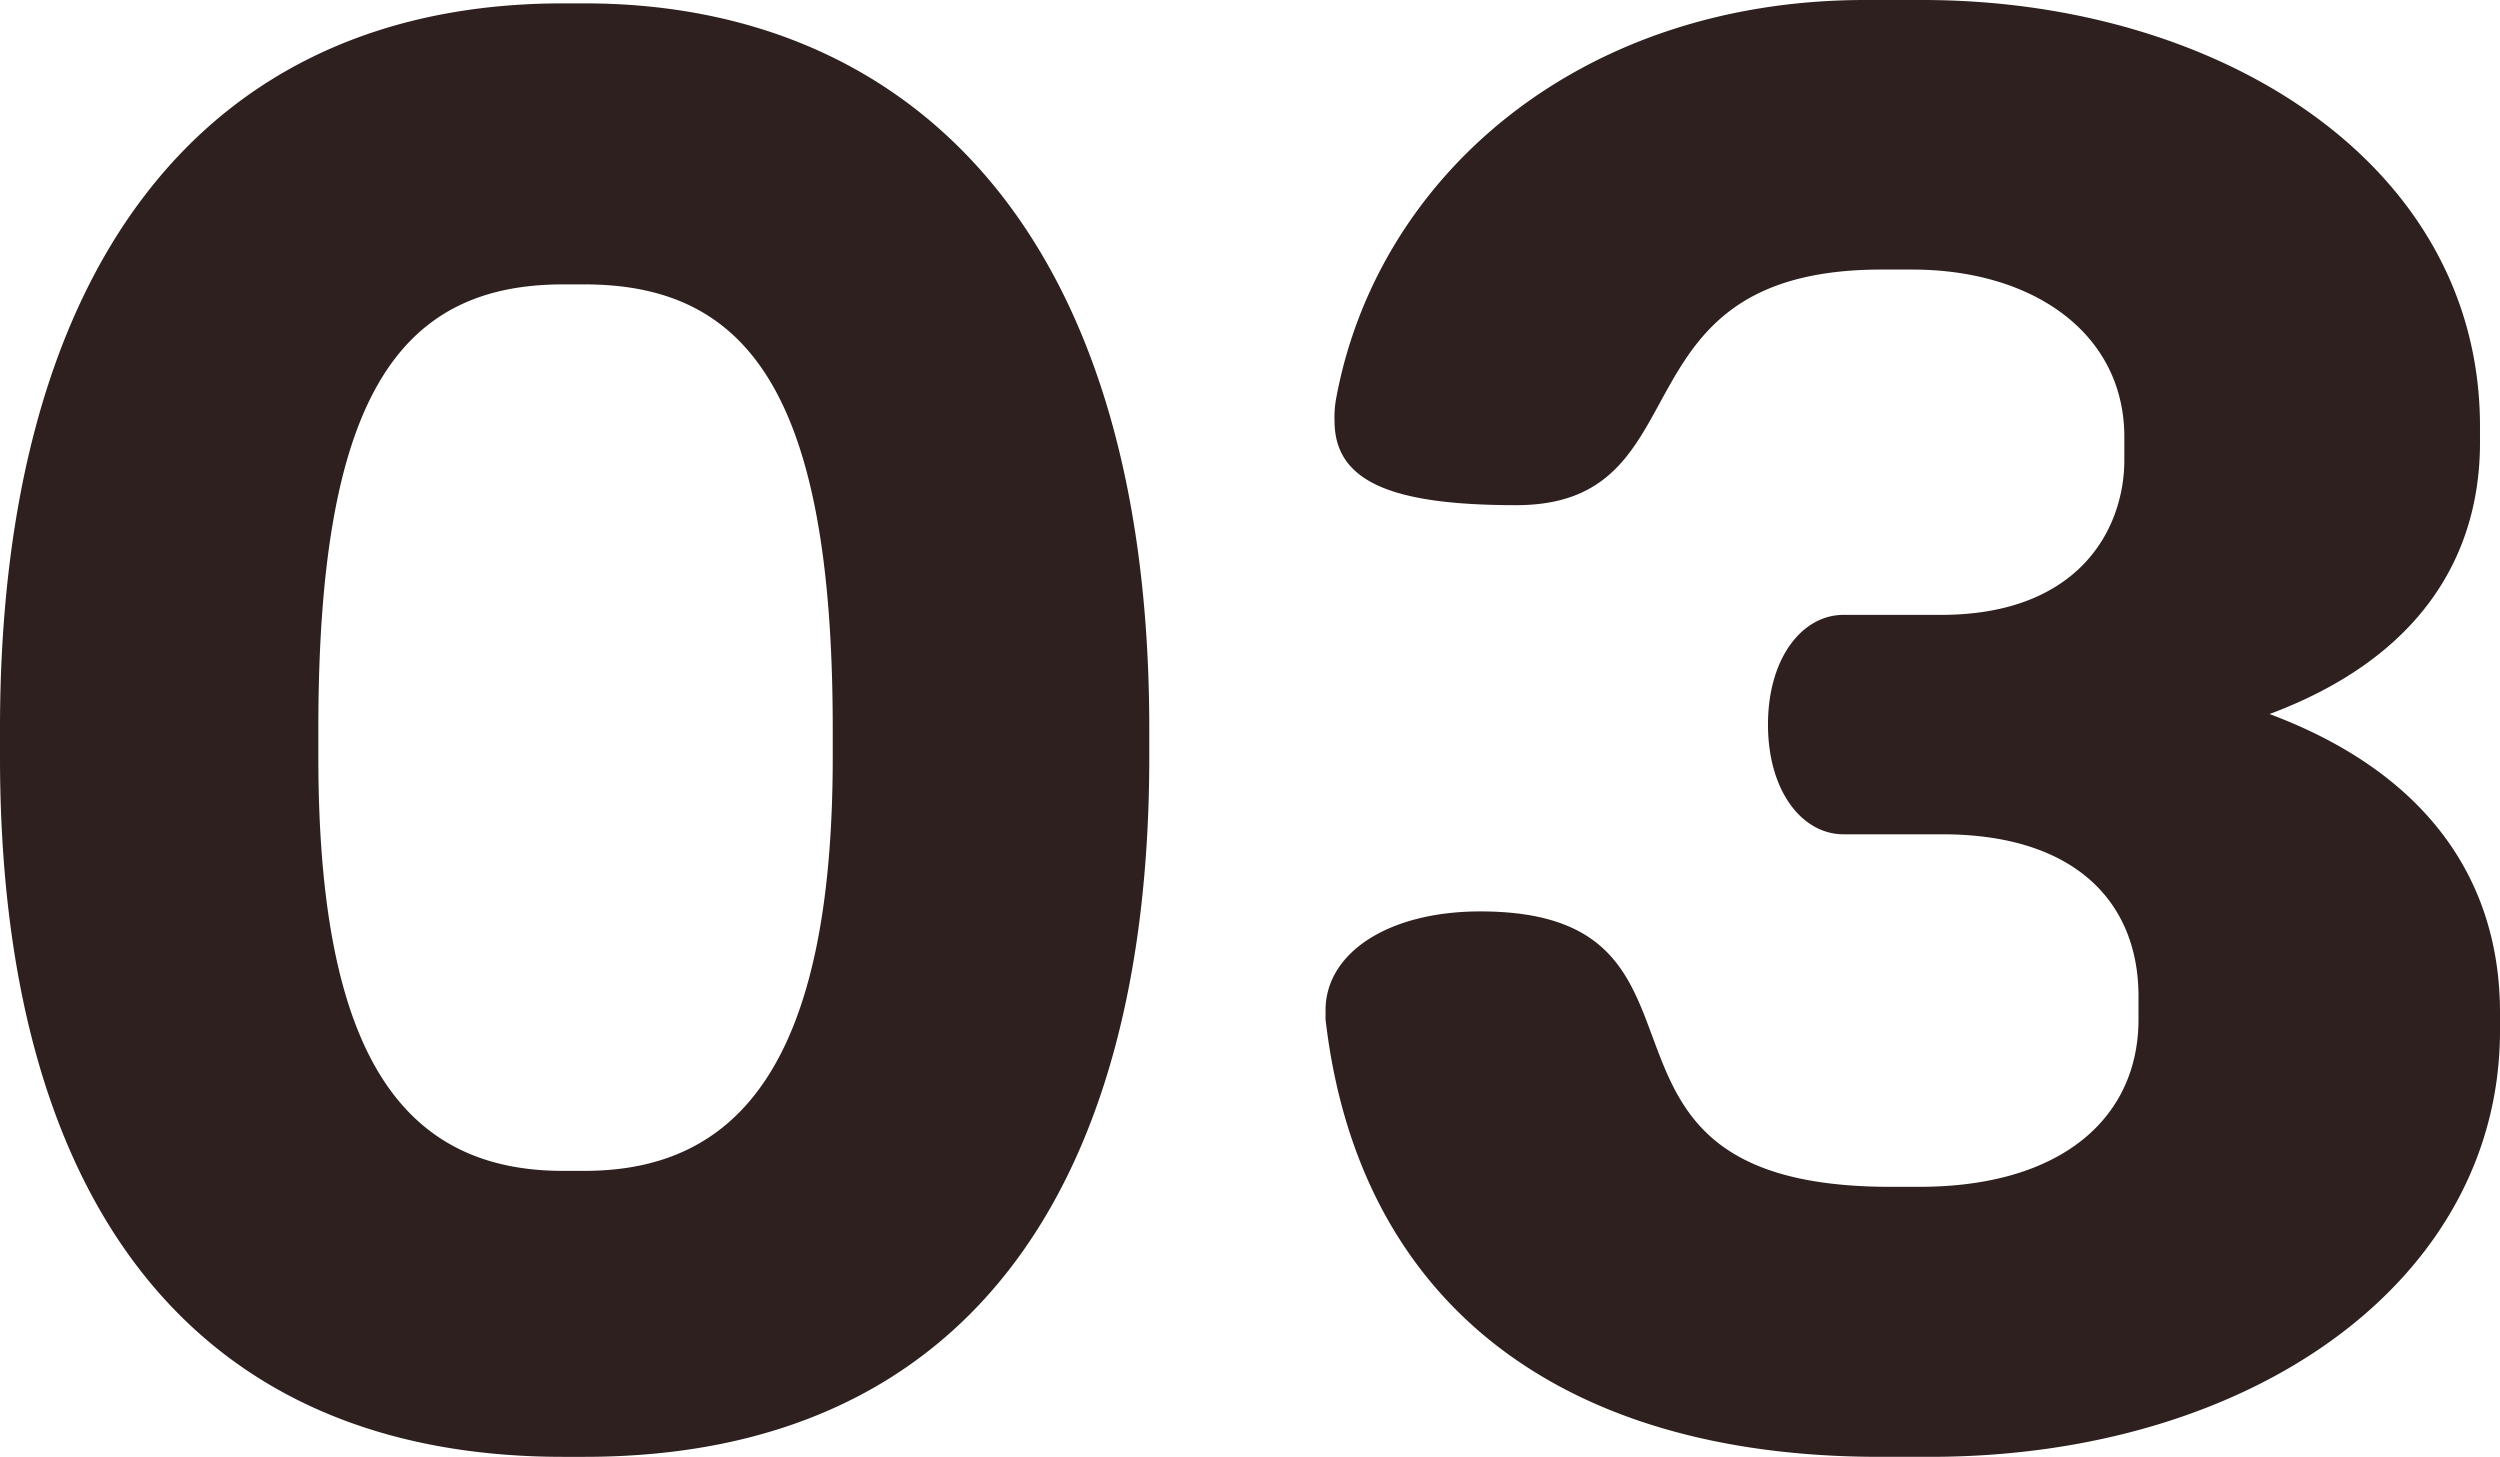<svg xmlns="http://www.w3.org/2000/svg" width="44.48" height="25.92"><path data-name="パス 141408" d="M20.448 13.472v-.512C20.448 3.904 16 .06 10.4.06h-.384C3.616.06 0 4.76 0 12.96v.512c0 7.68 3.264 12.448 10.016 12.448h.384c6.752 0 10.048-4.736 10.048-12.448Zm-5.632 0c0 5.472-1.7 7.36-4.416 7.36h-.384c-2.88 0-4.352-2.112-4.352-7.36v-.512c0-5.792 1.376-7.9 4.352-7.9h.384c2.912 0 4.416 1.952 4.416 7.9Zm29.664 4.864v-.32c0-2.336-1.28-4.256-4.1-5.312 2.656-.992 3.744-2.784 3.744-4.832v-.288c0-4.672-4.64-7.584-9.92-7.584h-1.02c-5.088 0-8.672 3.136-9.408 7.072a1.825 1.825 0 0 0-.032.416c0 1.088 1.024 1.5 3.232 1.5 3.424 0 1.632-4.192 6.5-4.192h.544c2.176 0 3.776 1.152 3.776 2.976v.416c0 1.184-.768 2.752-3.264 2.752H32.8c-.736 0-1.344.768-1.344 1.952s.608 1.952 1.344 1.952h1.76c2.368 0 3.488 1.216 3.488 2.88v.416c0 1.728-1.344 2.976-3.9 2.976h-.512c-6.112 0-2.528-4.9-7.3-4.9-1.632 0-2.752.736-2.752 1.76v.16c.576 5 4.128 7.784 9.856 7.784h.9c5.724 0 10.14-3.136 10.14-7.584Z" fill="#2d201f"/></svg>